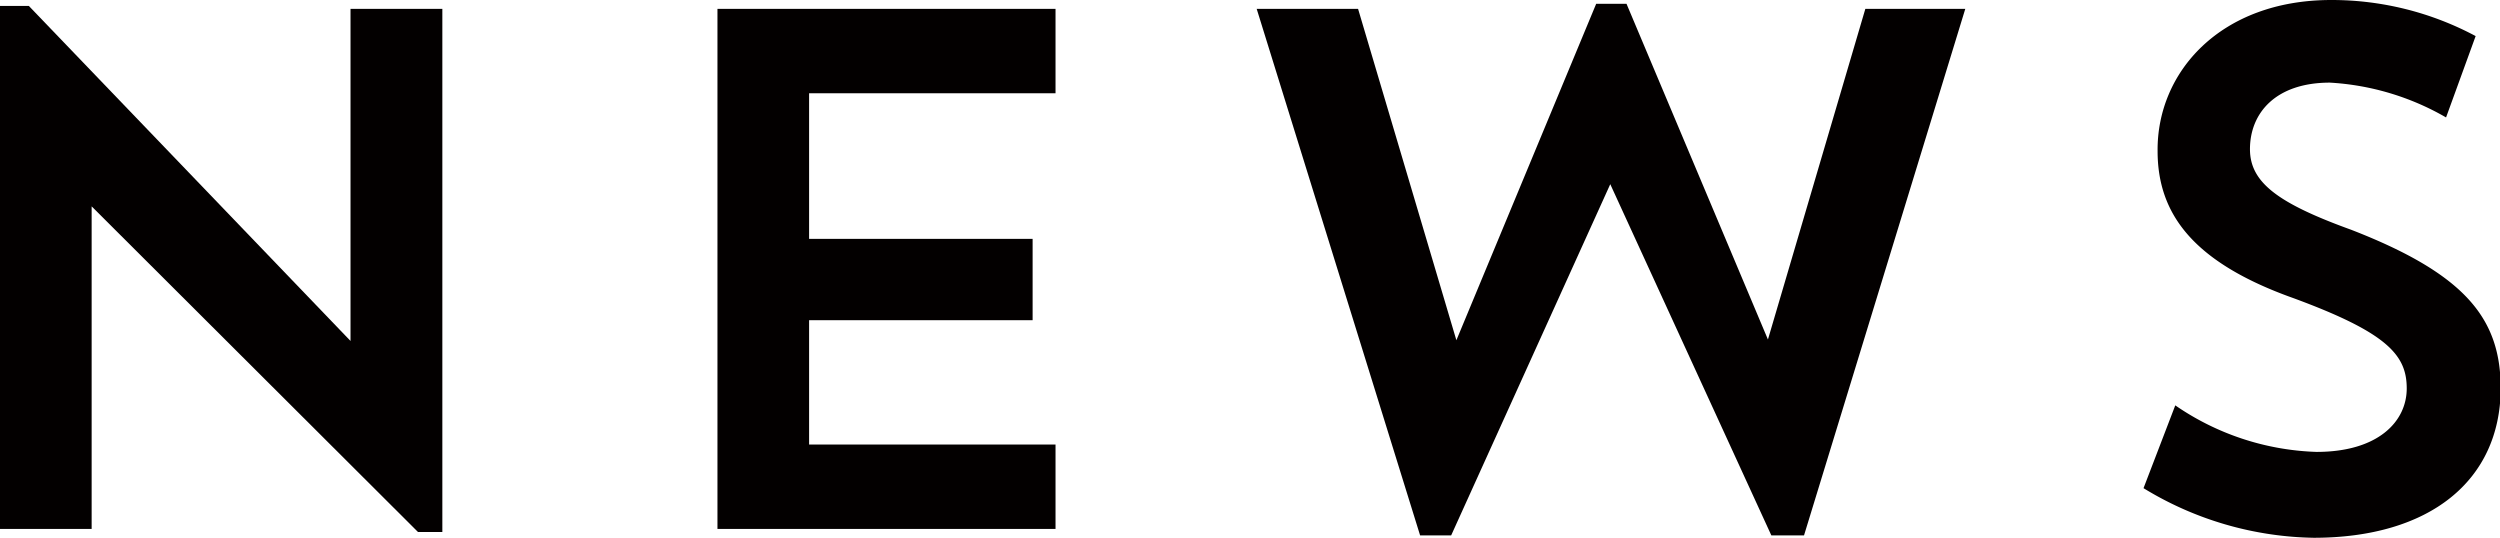 <svg xmlns="http://www.w3.org/2000/svg" viewBox="0 0 138.58 29.81"><defs><style>.cls-1{fill:#030000;}</style></defs><title>top-news_b</title><g id="レイヤー_2" data-name="レイヤー 2"><g id="レイヤー_1-2" data-name="レイヤー 1"><path class="cls-1" d="M0,.33H1.6L19.43,18.9V.49h5.09v29H23.17L5.08,11.44V29.32H0Z"/><path class="cls-1" d="M39.77.49H58.51V5.17H44.85v8.07H57.24v4.51H44.85v6.89H58.51v4.68H39.77Z"/><path class="cls-1" d="M100,29.68H98.19L89.26,10.21,80.44,29.68H78.72L69.66.49h5.62l5.45,18.37L88.48.21h1.68L98,18.82,103.4.49h5.54Z"/><path class="cls-1" d="M128.25,29.81a18.62,18.62,0,0,1-9.43-2.75l1.76-4.59a14.6,14.6,0,0,0,7.83,2.58c3.41,0,5-1.68,5-3.52s-1.06-3.08-6.27-5c-5.62-2-7.54-4.71-7.54-8.16C119.56,4,123.08,0,129.23,0a16.93,16.93,0,0,1,8,2l-1.64,4.51a14.5,14.5,0,0,0-6.44-1.93c-3,0-4.43,1.68-4.43,3.69,0,1.85,1.56,3,5.62,4.47,6.44,2.5,8.28,5,8.28,8.82C138.58,26.65,134.68,29.81,128.25,29.81Z"/></g></g></svg>